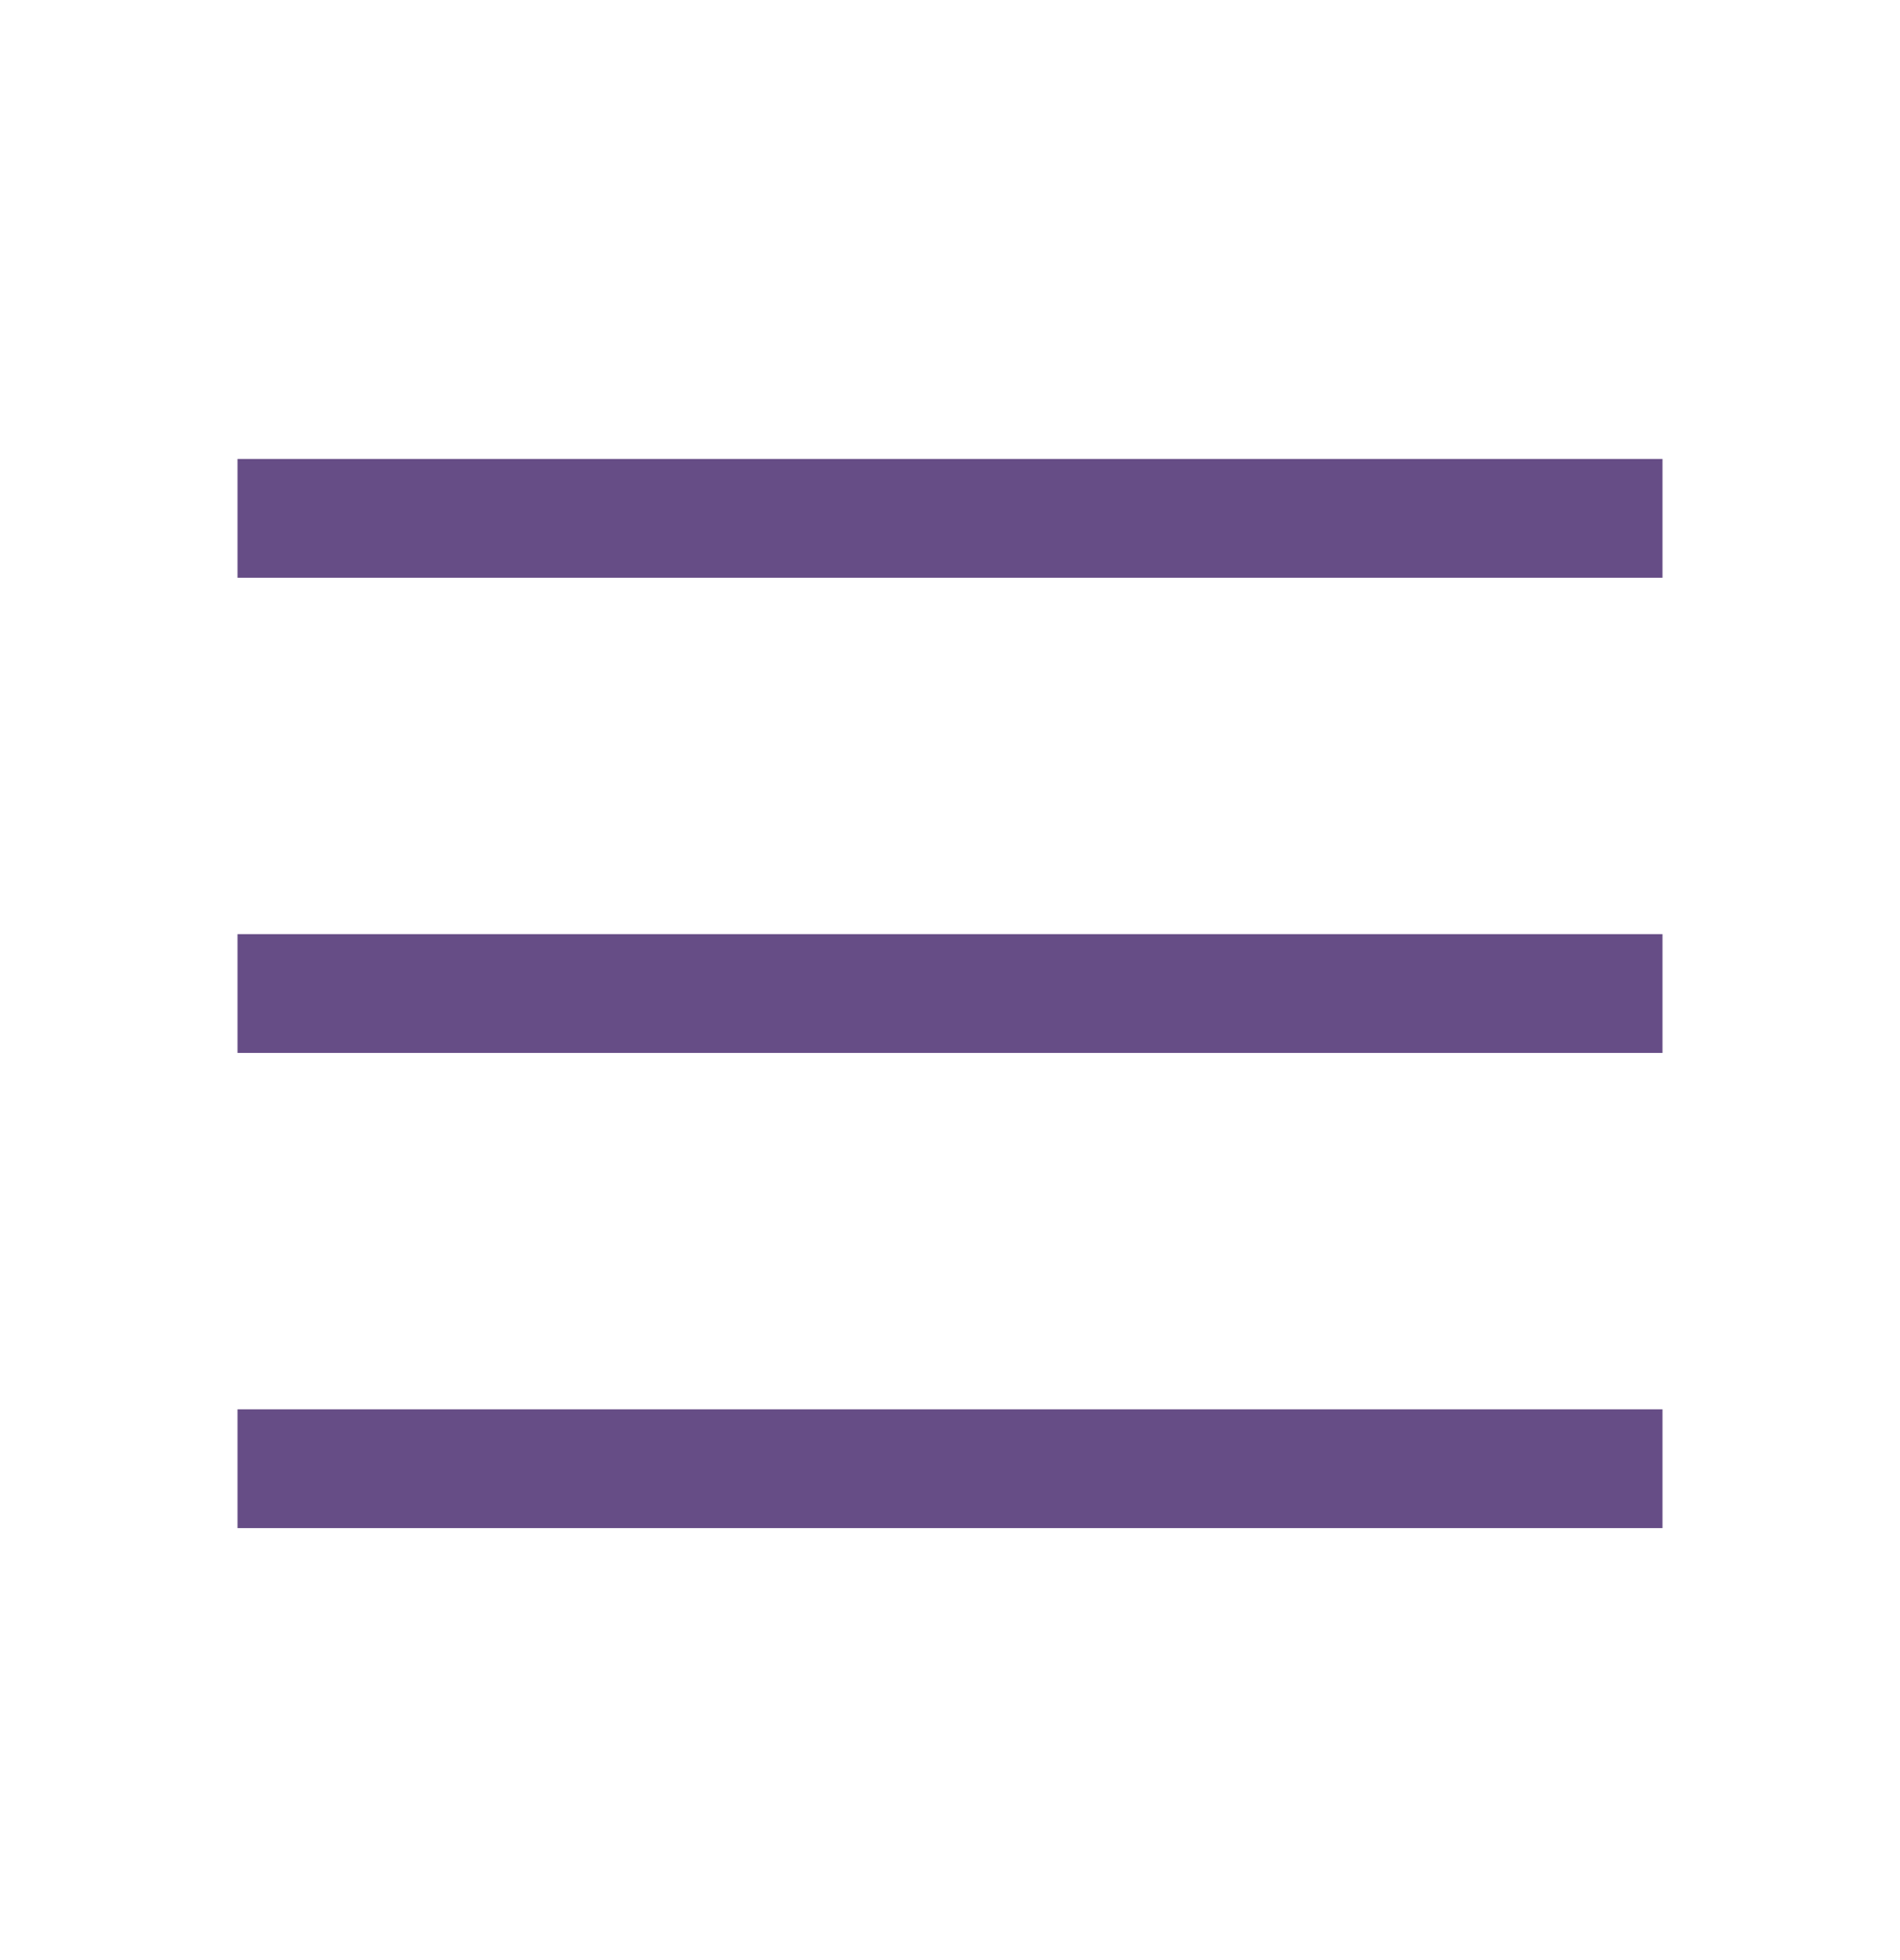 <svg width="32" height="33" viewBox="0 0 32 33" fill="none" xmlns="http://www.w3.org/2000/svg">
<path d="M4 7.727V9.727H28V7.727H4ZM4 15.727V17.727H28V15.727H4ZM4 23.727V25.727H28V23.727H4Z" fill="#664D86"/>
</svg>
